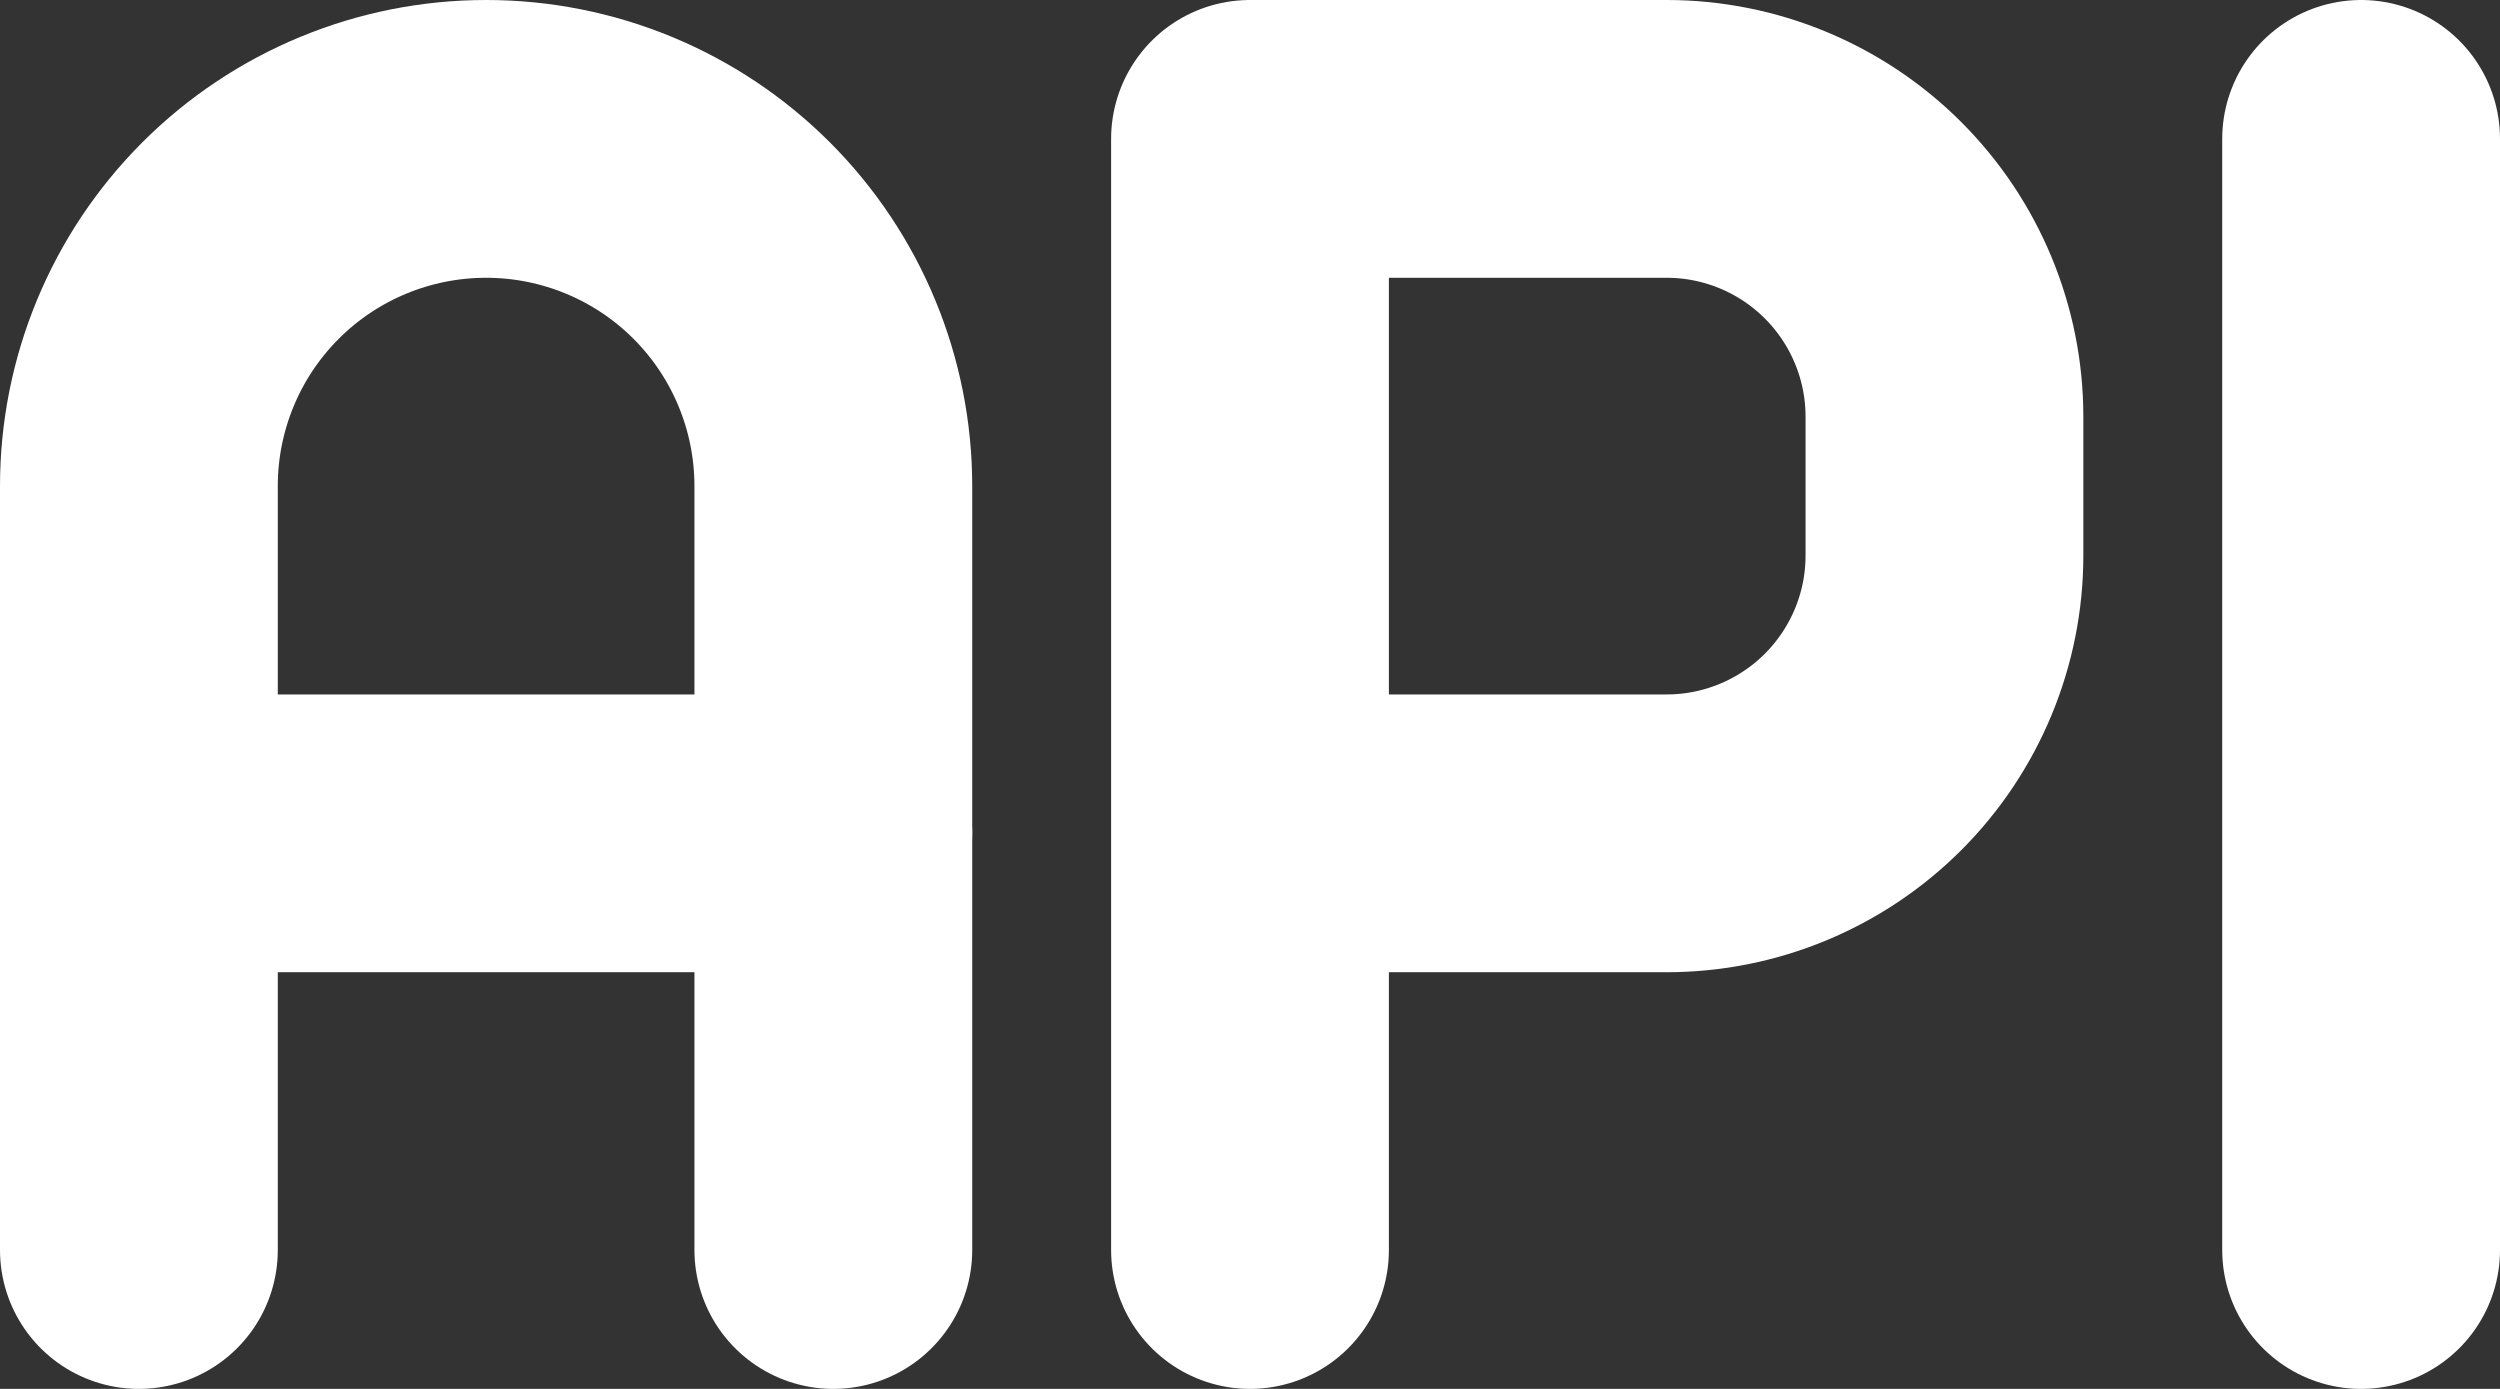 <svg width="18" height="10" viewBox="0 0 18 10" fill="none" xmlns="http://www.w3.org/2000/svg">
<rect x="0" y="0" width="18" height="10" fill="#333333" stroke="none"/>
<path d="M1 6H6" stroke="white" stroke-width="2" stroke-linecap="round" stroke-linejoin="round"/>
<path d="M9 9V1H12C12.53 1 13.039 1.211 13.414 1.586C13.789 1.961 14 2.47 14 3V4C14 4.53 13.789 5.039 13.414 5.414C13.039 5.789 12.53 6 12 6H9" stroke="white" stroke-width="2" stroke-linecap="round" stroke-linejoin="round"/>
<path d="M17 1V9" stroke="white" stroke-width="2" stroke-linecap="round" stroke-linejoin="round"/>
<path d="M6 9V3.5C6 2.837 5.737 2.201 5.268 1.732C4.799 1.263 4.163 1 3.5 1C2.837 1 2.201 1.263 1.732 1.732C1.263 2.201 1 2.837 1 3.5V9" stroke="white" stroke-width="2" stroke-linecap="round" stroke-linejoin="round"/>
</svg>
